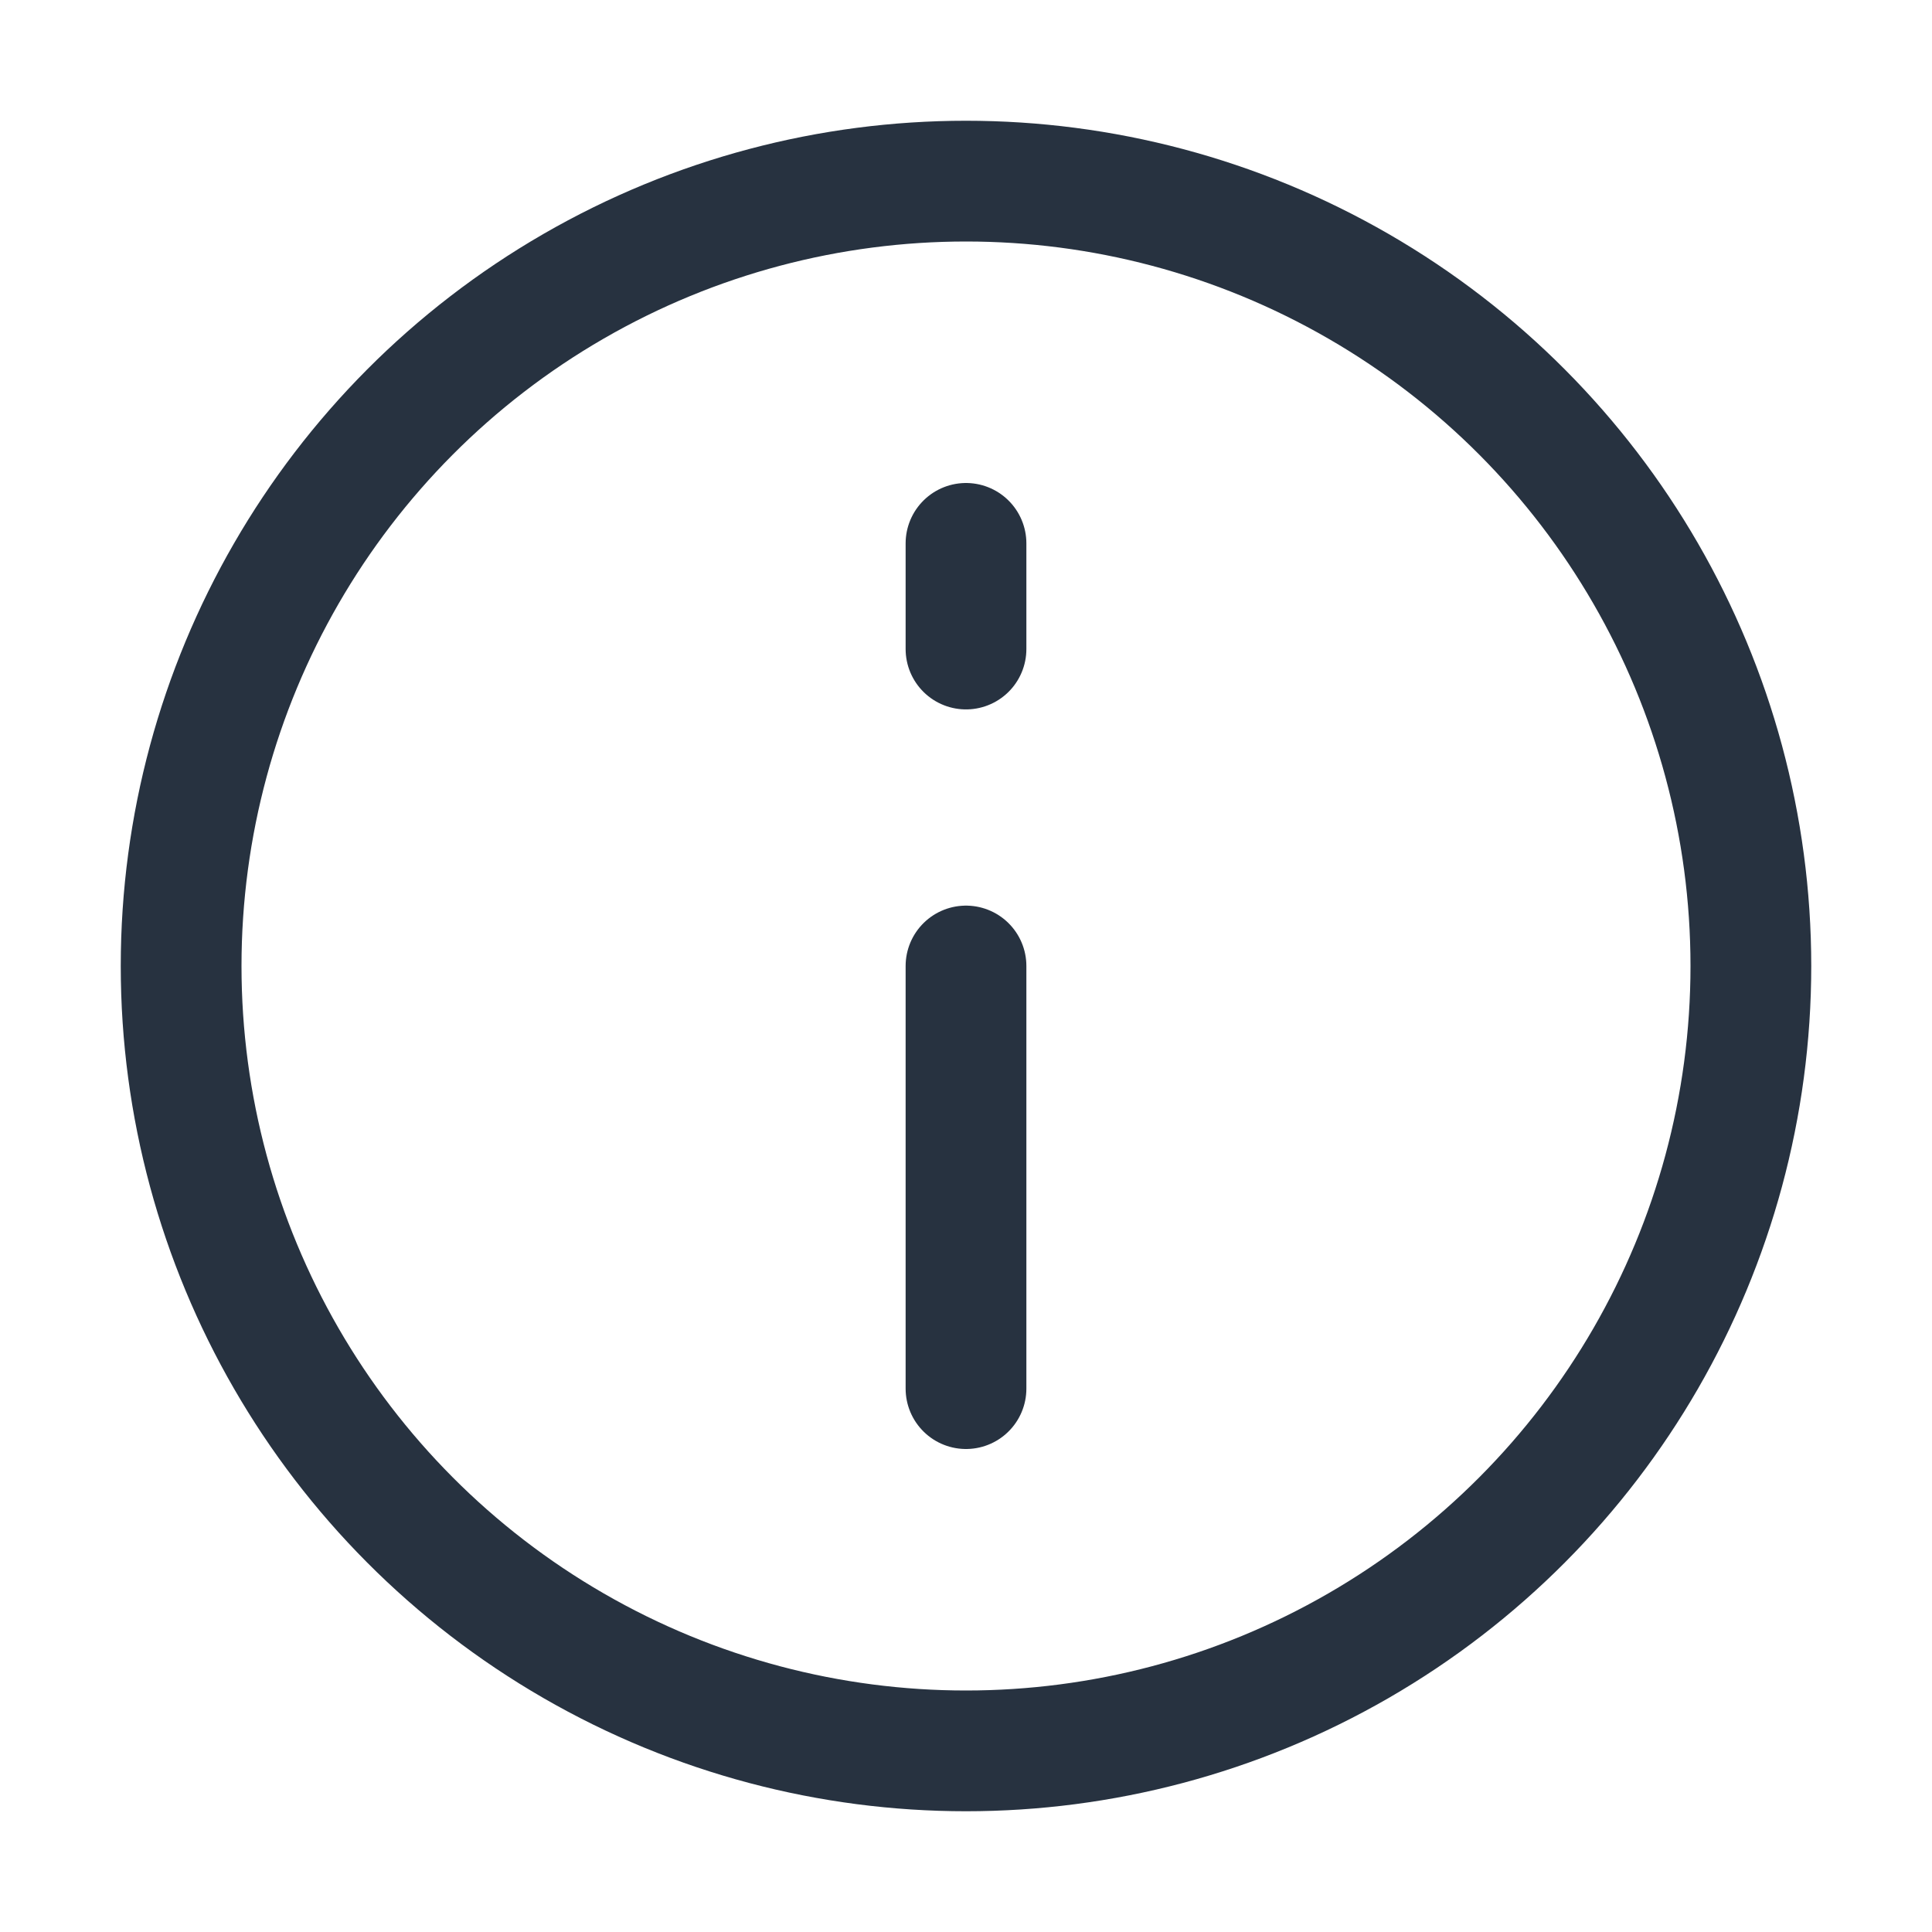 <svg xmlns="http://www.w3.org/2000/svg" width="16" height="16" viewBox="0 0 16 16"><defs><style>.a,.b,.c{fill:none;}.b,.c{stroke:#273240;}.c{stroke-linecap:round;}.d{stroke:none;}</style></defs><g transform="translate(-470 -642)"><rect class="a" width="16" height="16" transform="translate(470 642)"/><g transform="translate(-772 254)"><g class="b" transform="translate(1243 389)"><circle class="d" cx="7" cy="7" r="7"/><circle class="a" cx="7" cy="7" r="6.5"/></g><g transform="translate(1250 392.5)"><line class="c" y2="3.5" transform="translate(0 3.5)"/><line class="c" y2="0.875"/></g></g></g></svg>